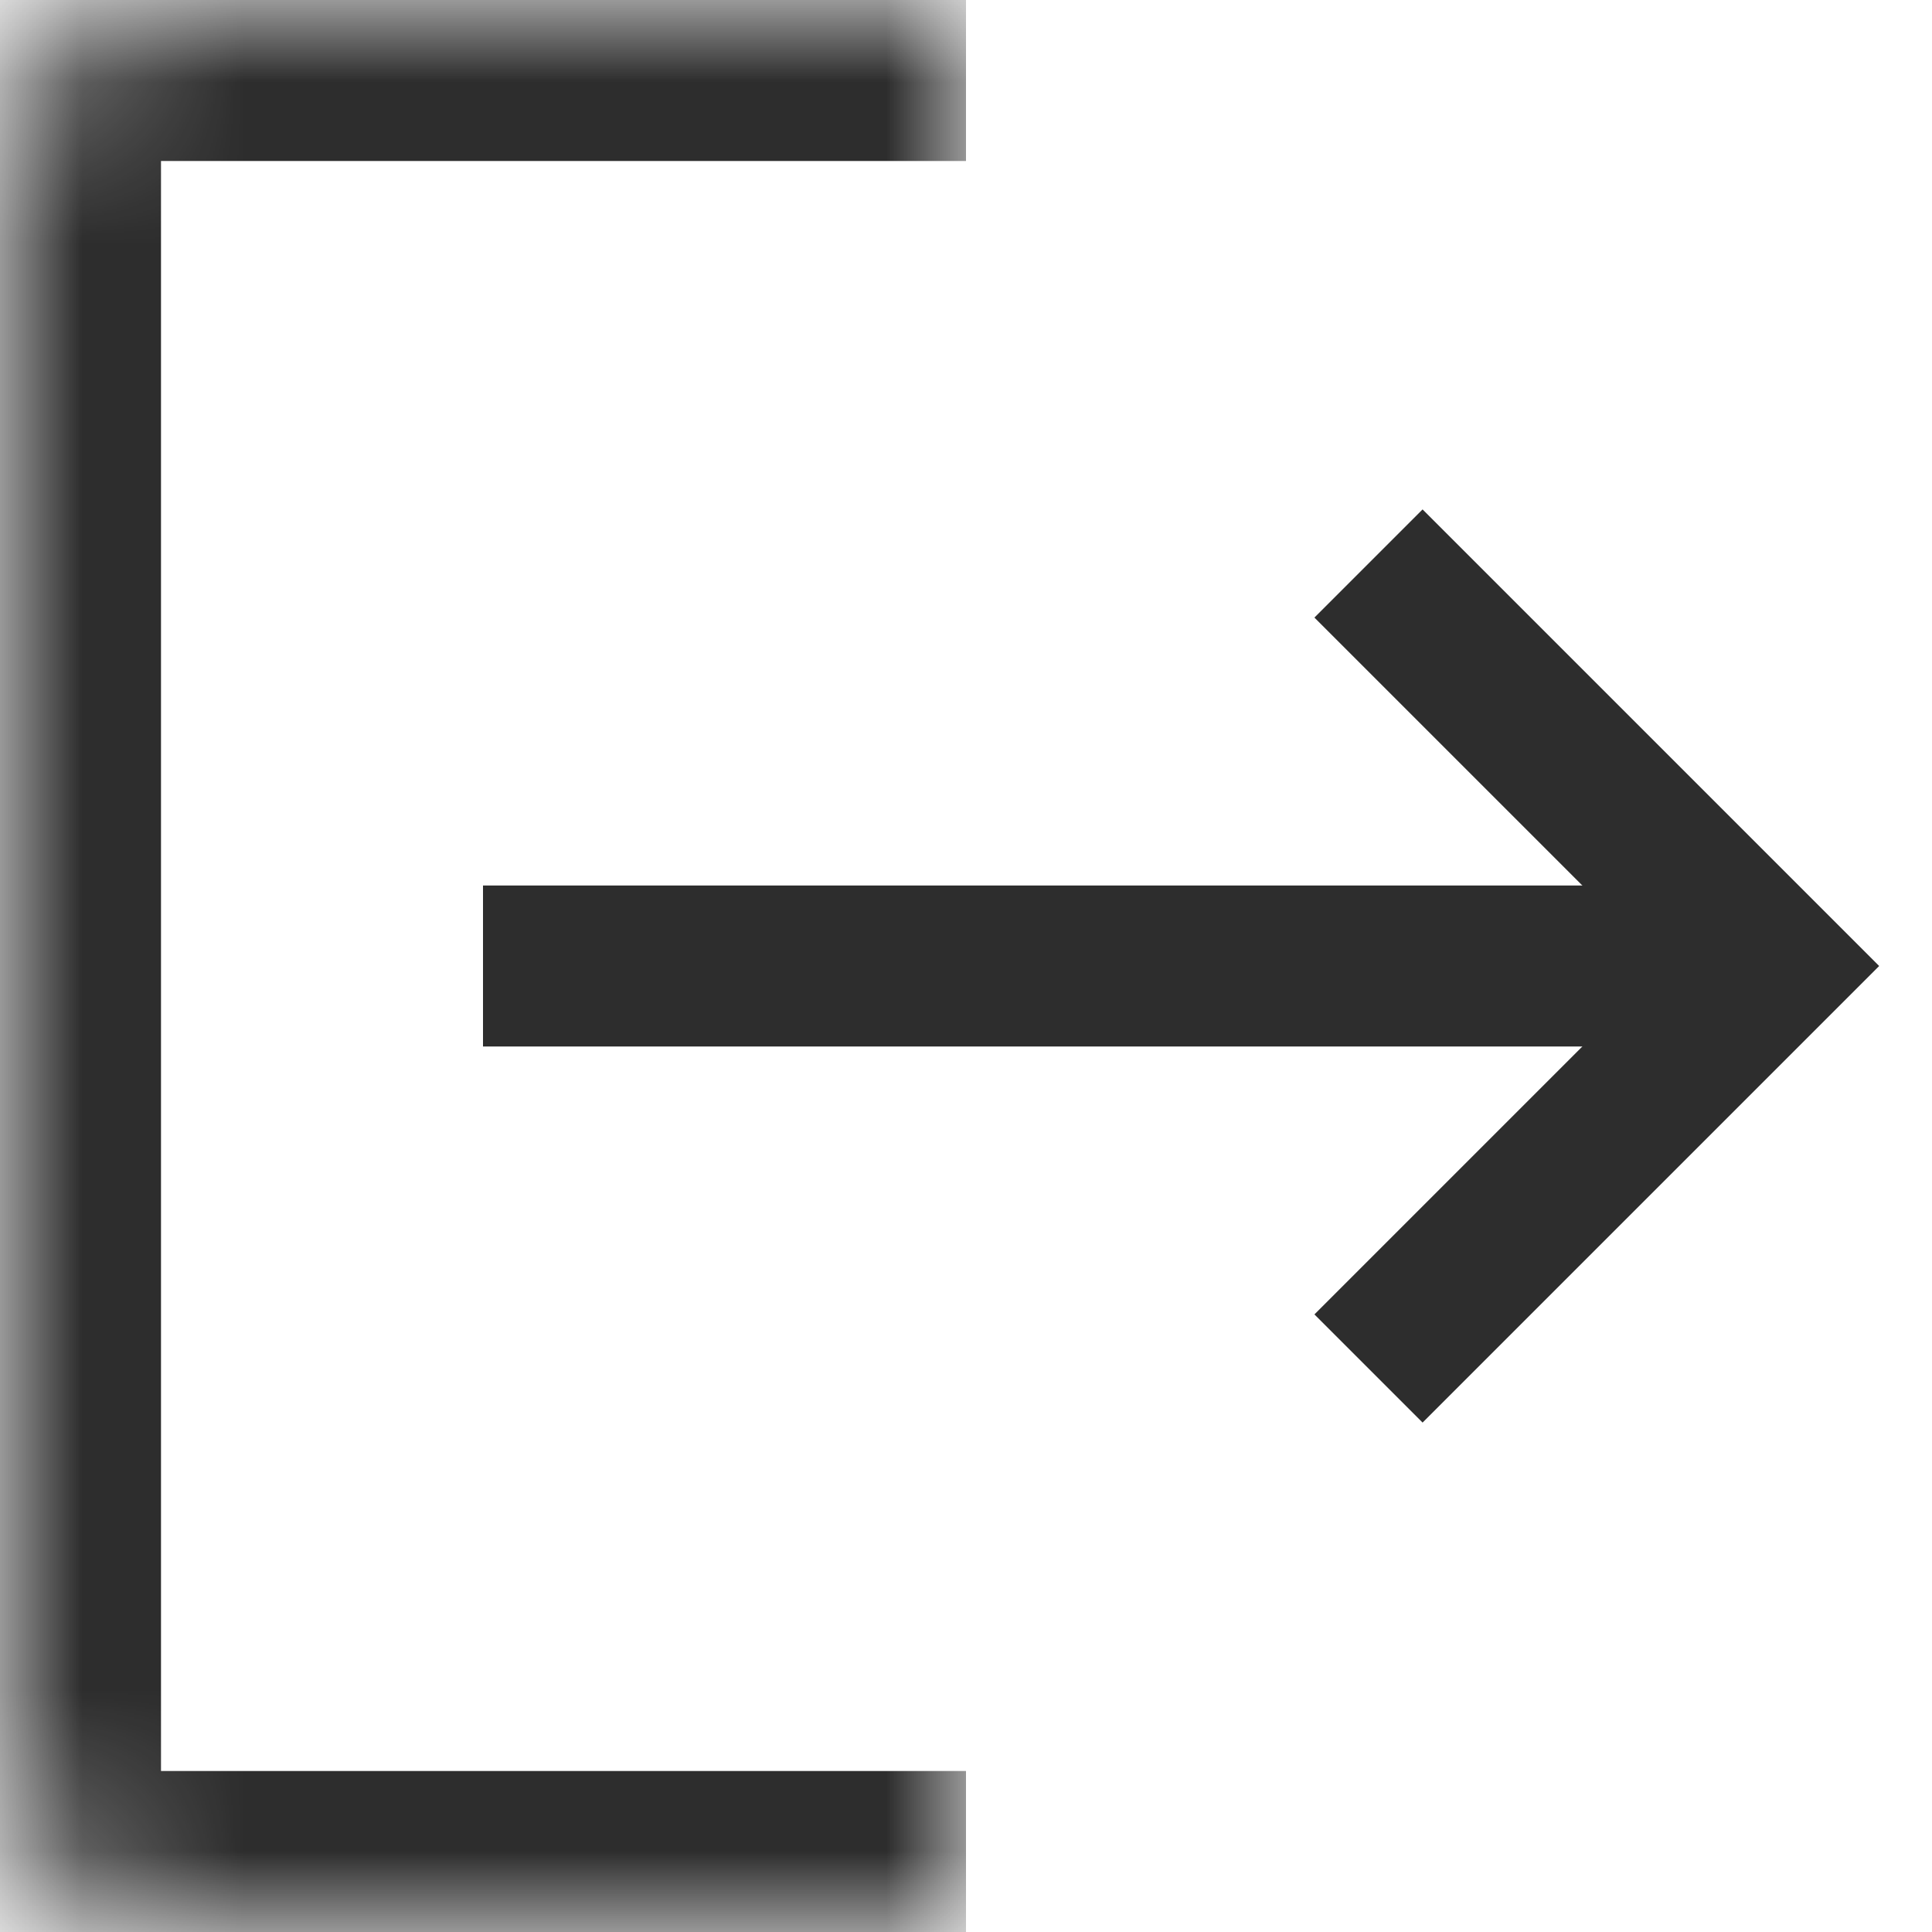 <svg width="12" height="12" viewBox="0 0 12 12" fill="none" xmlns="http://www.w3.org/2000/svg">
<g id="live area">
<g id="Rectangle 2419">
<mask id="path-1-inside-1_3426_196668" fill="white">
<path d="M6 12H1C0.448 12 0 11.552 0 11L0 1C0 0.448 0.448 0 1 0H6L6 12Z"/>
</mask>
<path d="M6 13H1C-0.105 13 -1 12.105 -1 11H1H6V13ZM-1 1C-1 -0.105 -0.105 -1 1 -1H6V1H1H-1ZM6 0L6 12L6 0ZM1 13C-0.105 13 -1 12.105 -1 11L-1 1C-1 -0.105 -0.105 -1 1 -1V1L1 11V13Z" fill="#2D2D2D" mask="url(#path-1-inside-1_3426_196668)"/>
</g>
<line id="Line 3" x1="3" y1="6" x2="11" y2="6" stroke="#2D2D2D"/>
<path id="Vector 3" d="M8.5 3.5L11 6L8.5 8.5" stroke="#2D2D2D" stroke-width="0.95"/>
</g>
</svg>

